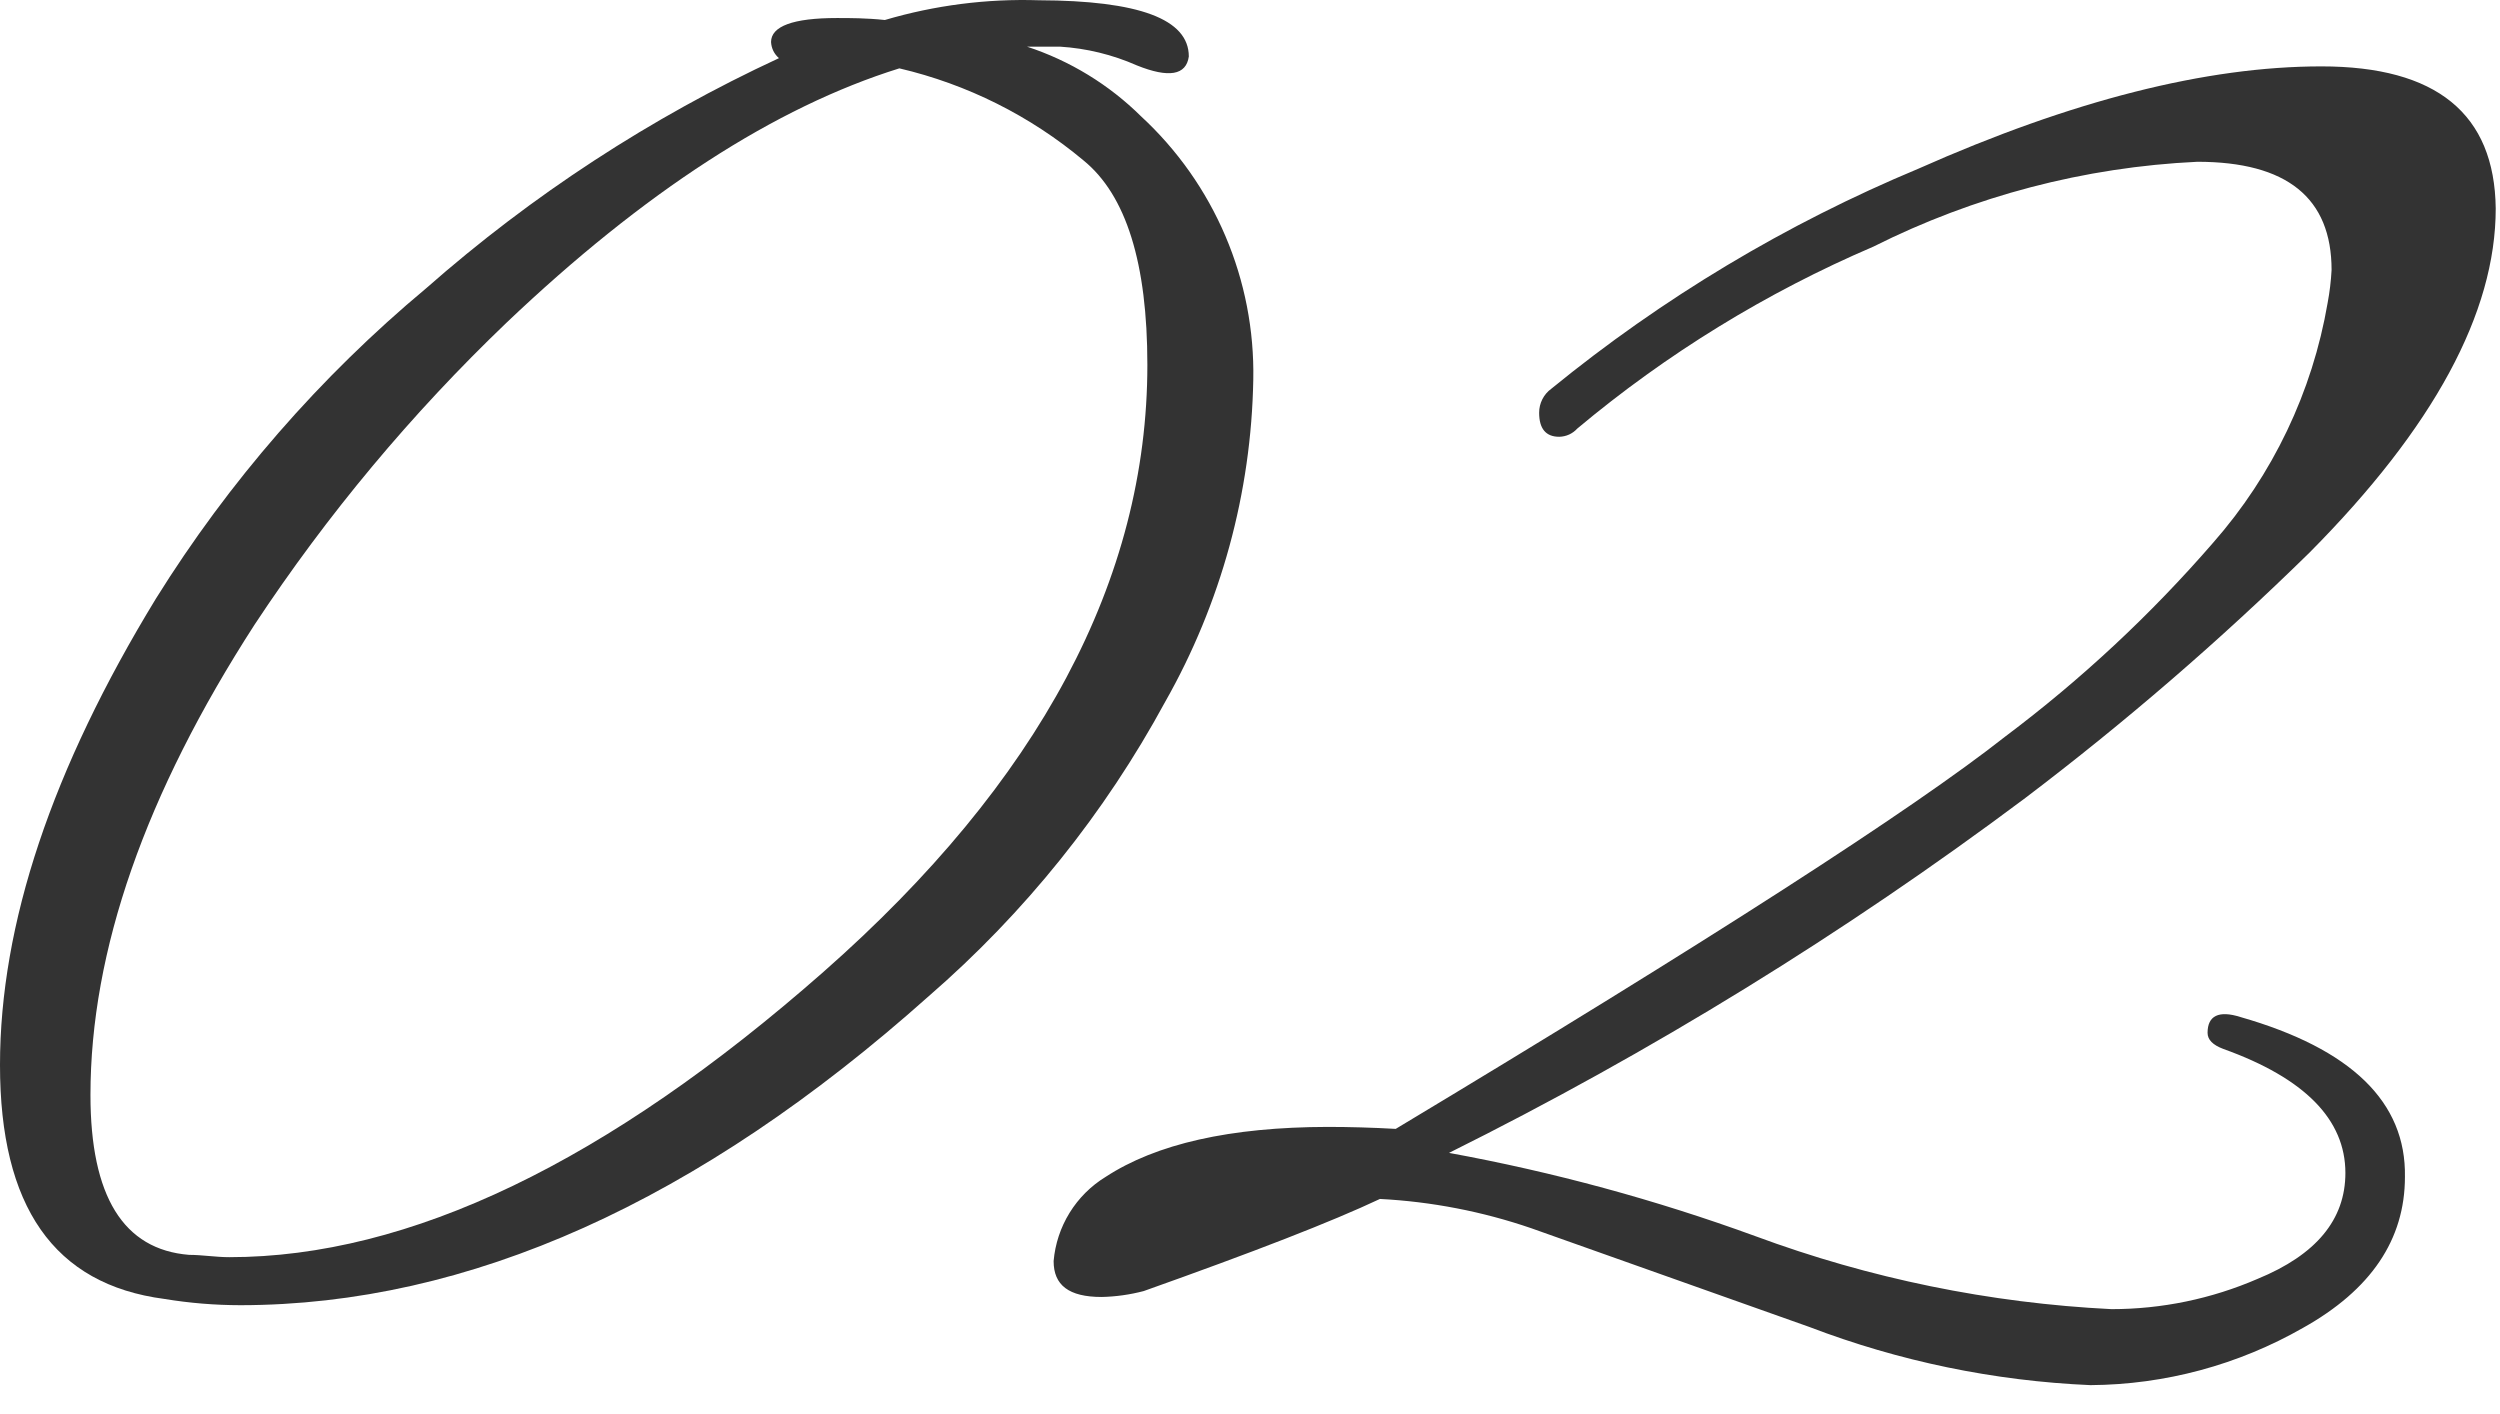<svg width="76" height="43" viewBox="0 0 76 43" fill="none" xmlns="http://www.w3.org/2000/svg">
<path d="M36.14 1.718C36.06 2.288 35.53 2.378 34.56 1.988C33.82 1.661 33.028 1.468 32.22 1.418H31.22C32.525 1.846 33.713 2.571 34.69 3.538C35.791 4.555 36.664 5.794 37.251 7.173C37.839 8.551 38.128 10.039 38.1 11.538C38.04 14.977 37.118 18.346 35.42 21.338C33.583 24.725 31.151 27.753 28.24 30.278C21.227 36.538 14.25 39.671 7.31 39.678C6.536 39.677 5.764 39.614 5 39.488C1.63 39.048 0 36.668 0 32.378C0 28.088 1.58 23.378 4.74 18.198C6.959 14.638 9.73 11.455 12.95 8.768C16.172 5.931 19.786 3.573 23.68 1.768C23.609 1.706 23.551 1.632 23.509 1.547C23.468 1.463 23.445 1.371 23.44 1.278C23.44 0.798 24.11 0.548 25.44 0.548C25.84 0.548 26.33 0.548 26.9 0.608C28.418 0.16 29.998 -0.043 31.58 0.008C34.62 0.018 36.14 0.578 36.14 1.718ZM2.75 33.288C2.75 36.368 3.75 37.988 5.75 38.148C6.15 38.148 6.56 38.218 6.97 38.218C12.443 38.218 18.463 35.328 25.03 29.548C31.597 23.768 34.88 17.614 34.88 11.088C34.88 8.008 34.24 5.938 32.94 4.878C31.318 3.52 29.4 2.561 27.34 2.078C23.56 3.258 19.58 5.834 15.4 9.808C12.512 12.572 9.943 15.651 7.74 18.988C4.413 24.141 2.75 28.908 2.75 33.288Z" fill="#333333"/>
<path d="M64.19 39.798C65.717 39.798 67.228 39.485 68.63 38.878C70.41 38.148 71.3 37.078 71.3 35.658C71.3 34.038 70.07 32.778 67.59 31.888C67.27 31.768 67.11 31.608 67.11 31.398C67.11 30.878 67.45 30.708 68.11 30.918C71.483 31.884 73.15 33.504 73.11 35.778C73.11 37.684 72.076 39.214 70.01 40.368C68.042 41.493 65.817 42.093 63.55 42.108C60.623 41.982 57.736 41.384 55 40.338L46.55 37.338C45.065 36.829 43.517 36.529 41.95 36.448C40.49 37.138 38.09 38.068 34.77 39.248C34.352 39.358 33.922 39.419 33.49 39.428C32.49 39.428 32.03 39.068 32.03 38.338C32.075 37.817 32.241 37.314 32.515 36.87C32.79 36.425 33.164 36.051 33.61 35.778C35.15 34.771 37.4 34.264 40.36 34.258C41.026 34.258 41.716 34.278 42.43 34.318C51.95 28.598 58.123 24.624 60.95 22.398C63.264 20.662 65.386 18.684 67.28 16.498C69.092 14.437 70.297 11.913 70.76 9.208C70.822 8.877 70.862 8.543 70.88 8.208C70.88 6.014 69.52 4.918 66.8 4.918C63.372 5.079 60.016 5.958 56.95 7.498C53.696 8.892 50.664 10.755 47.95 13.028C47.88 13.105 47.795 13.167 47.701 13.21C47.606 13.253 47.504 13.276 47.4 13.278C46.99 13.278 46.79 13.028 46.79 12.548C46.789 12.405 46.823 12.265 46.887 12.138C46.951 12.011 47.045 11.901 47.16 11.818C50.537 9.061 54.296 6.807 58.32 5.128C62.986 3.054 67.07 2.018 70.57 2.018C74.07 2.018 75.836 3.458 75.87 6.338C75.87 9.511 73.983 12.998 70.21 16.798C67.491 19.465 64.605 21.957 61.57 24.258C56.067 28.375 50.203 31.986 44.05 35.048C47.219 35.627 50.333 36.474 53.36 37.578C56.835 38.866 60.488 39.614 64.19 39.798Z" fill="#333333"/>
</svg>
